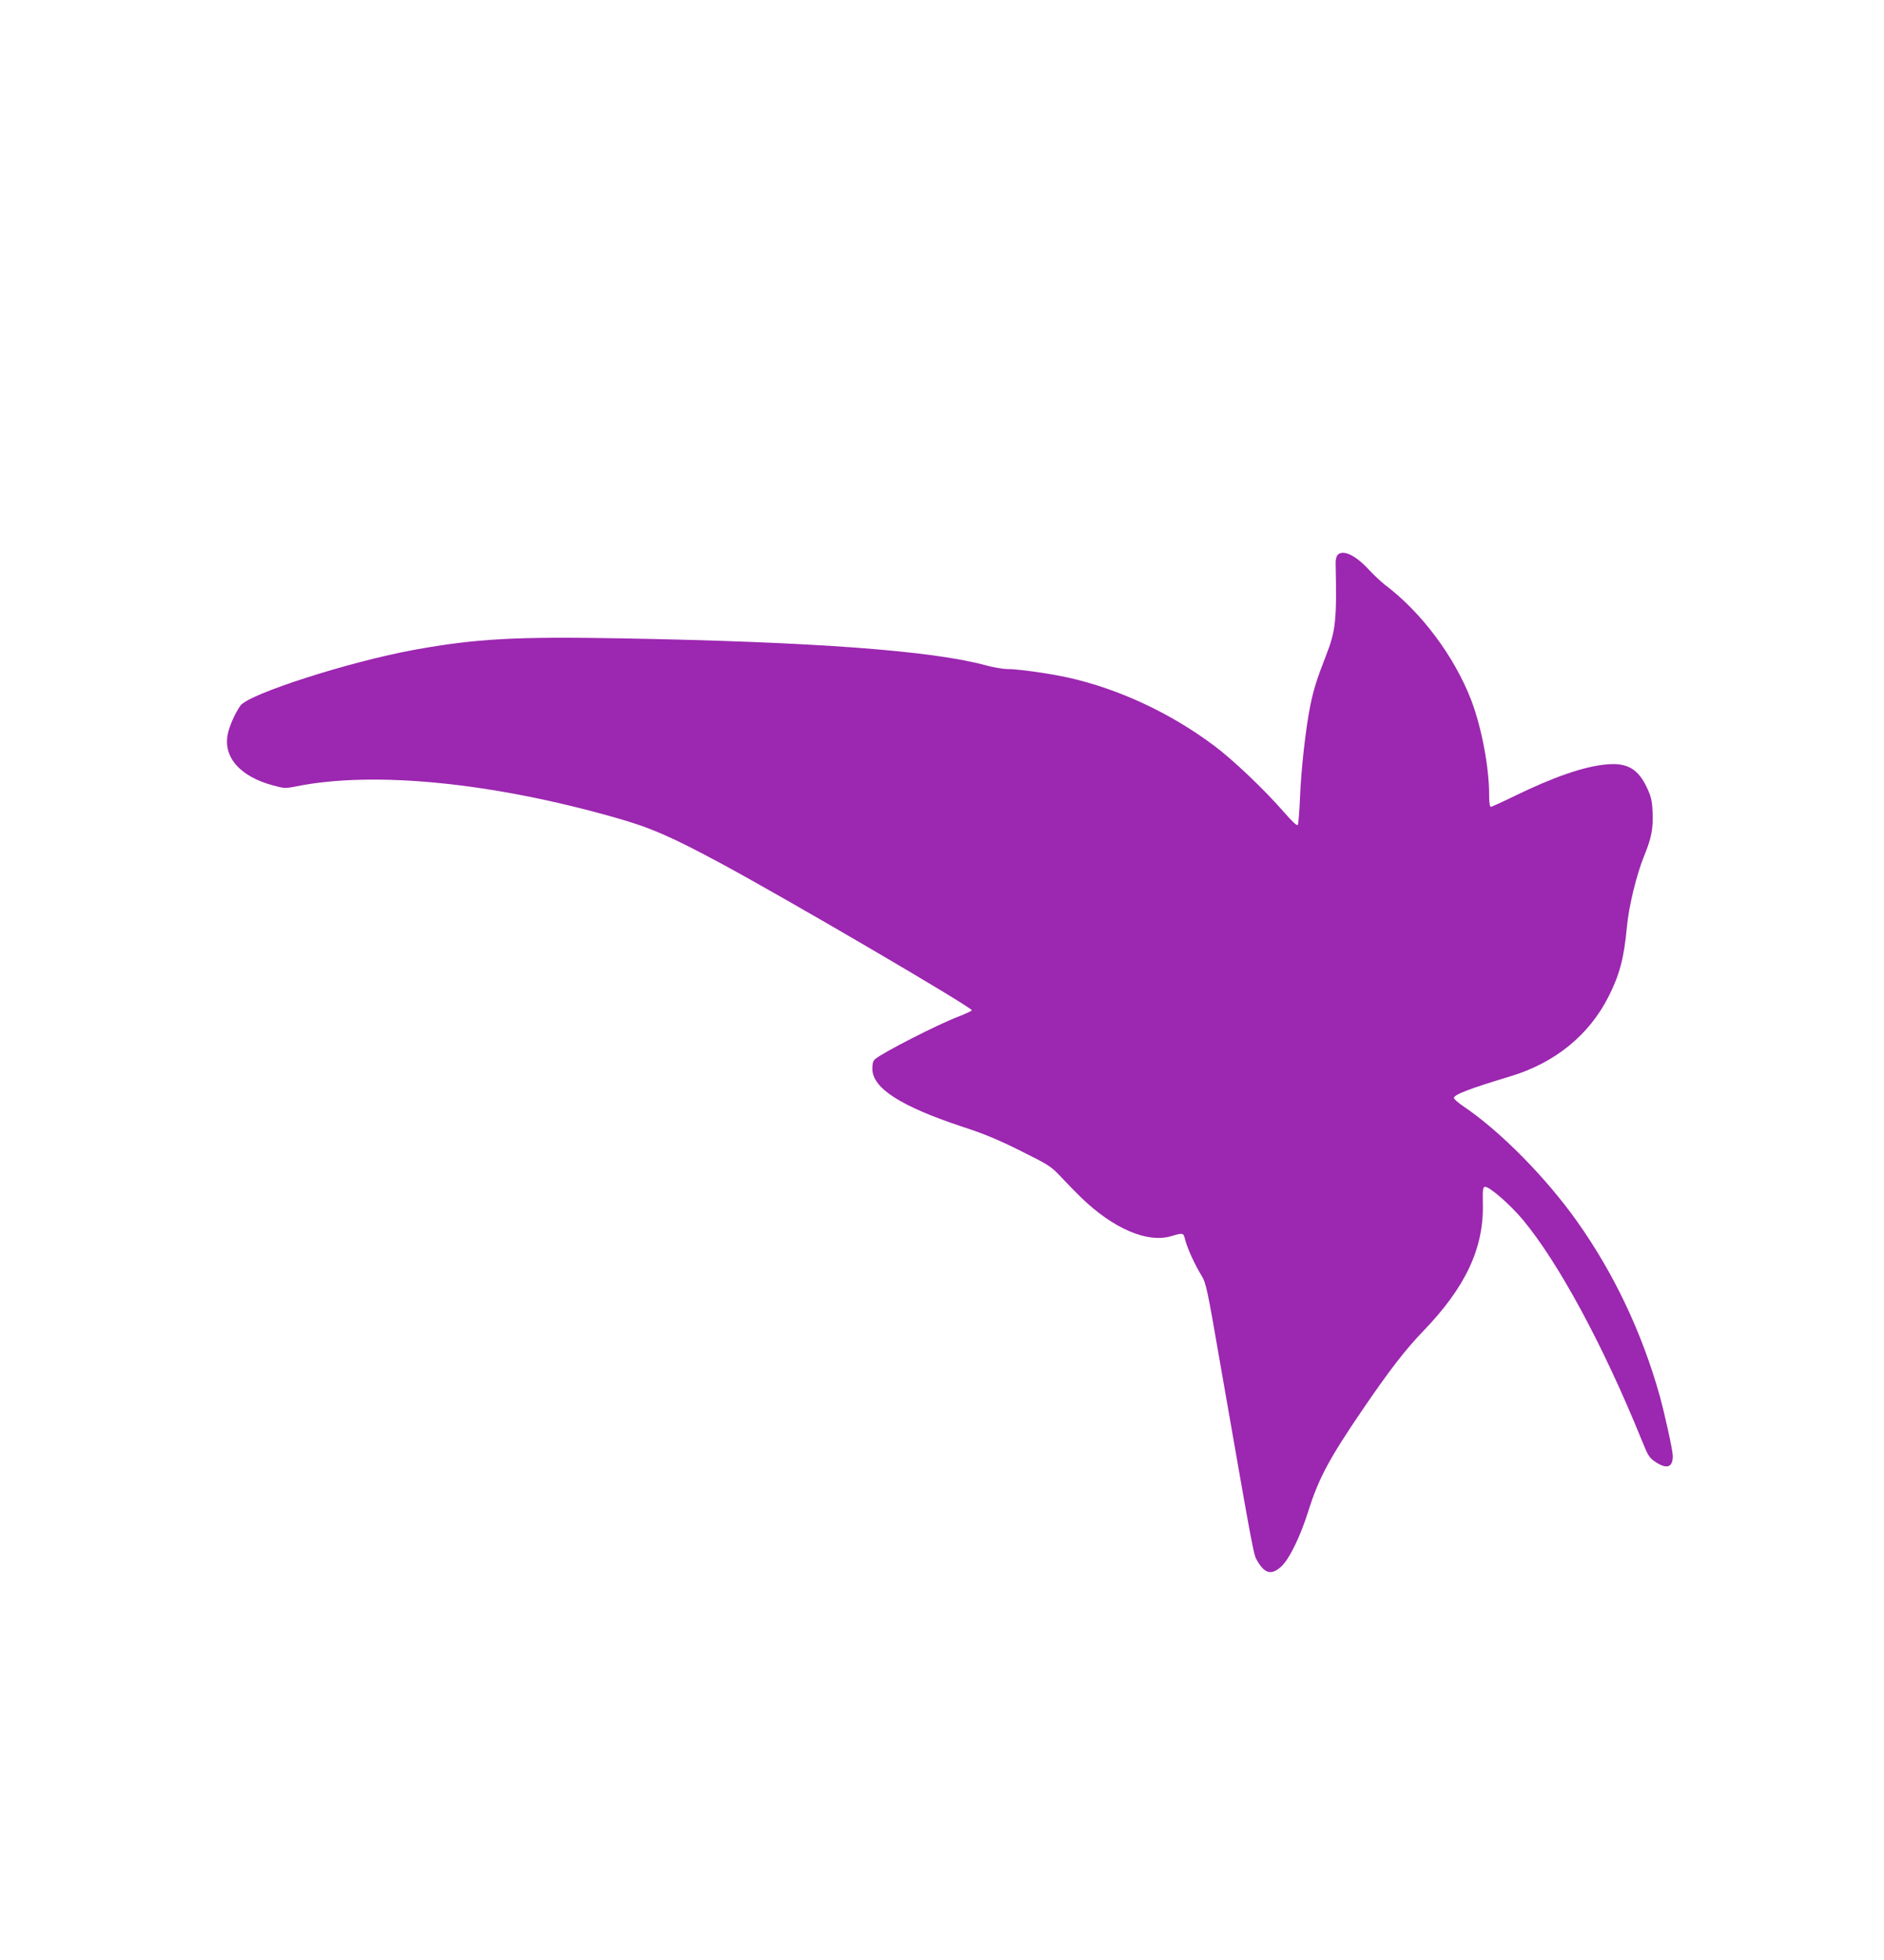<?xml version="1.0" standalone="no"?>
<!DOCTYPE svg PUBLIC "-//W3C//DTD SVG 20010904//EN"
 "http://www.w3.org/TR/2001/REC-SVG-20010904/DTD/svg10.dtd">
<svg version="1.0" xmlns="http://www.w3.org/2000/svg"
 width="1231pt" height="1280pt" viewBox="0 0 1231 1280"
 preserveAspectRatio="xMidYMid meet">
<g transform="translate(0,1280) scale(0.1,-0.1)"
fill="#9c27b0" stroke="none">
<path d="M8739 9174 c-7 -9 -13 -32 -12 -52 8 -376 1 -441 -64 -607 -60 -154
-80 -218 -102 -326 -30 -149 -60 -418 -67 -604 -4 -88 -10 -166 -14 -173 -4
-9 -34 18 -93 86 -126 144 -328 337 -451 429 -286 215 -625 373 -956 447 -128
28 -326 56 -400 56 -27 0 -91 11 -142 25 -351 95 -1115 152 -2360 175 -710 13
-966 -1 -1374 -75 -425 -78 -1079 -288 -1133 -364 -34 -48 -71 -130 -82 -183
-33 -152 77 -279 294 -338 74 -20 81 -21 155 -6 505 101 1278 25 2087 -206
226 -64 361 -123 690 -300 432 -233 1635 -937 1635 -957 0 -4 -39 -22 -87 -41
-133 -50 -495 -235 -545 -278 -13 -10 -18 -30 -18 -63 0 -127 186 -246 595
-381 133 -43 231 -84 375 -156 187 -93 197 -100 265 -172 38 -41 97 -101 130
-133 209 -202 430 -297 585 -252 84 24 82 25 95 -27 15 -56 64 -163 107 -232
28 -47 37 -86 118 -556 226 -1295 220 -1263 246 -1307 48 -82 92 -93 155 -36
53 48 126 197 179 367 66 209 136 340 348 651 179 263 285 400 401 520 277
287 396 541 390 830 -2 93 0 110 13 113 26 5 164 -114 249 -216 232 -279 525
-820 774 -1434 44 -109 51 -120 93 -148 73 -48 112 -35 112 39 0 37 -51 268
-86 396 -116 412 -298 796 -538 1135 -205 289 -502 590 -743 753 -34 23 -63
48 -63 55 0 22 98 60 370 142 291 88 513 269 640 520 73 144 101 252 120 453
12 136 63 344 113 467 48 116 60 181 55 286 -3 73 -10 101 -35 155 -59 127
-129 168 -266 156 -147 -13 -346 -82 -604 -208 -78 -38 -146 -69 -152 -69 -7
0 -11 29 -11 79 0 179 -49 438 -116 615 -110 287 -326 577 -566 757 -25 20
-70 62 -100 94 -90 99 -175 139 -209 99z"/>
</g>
</svg>
